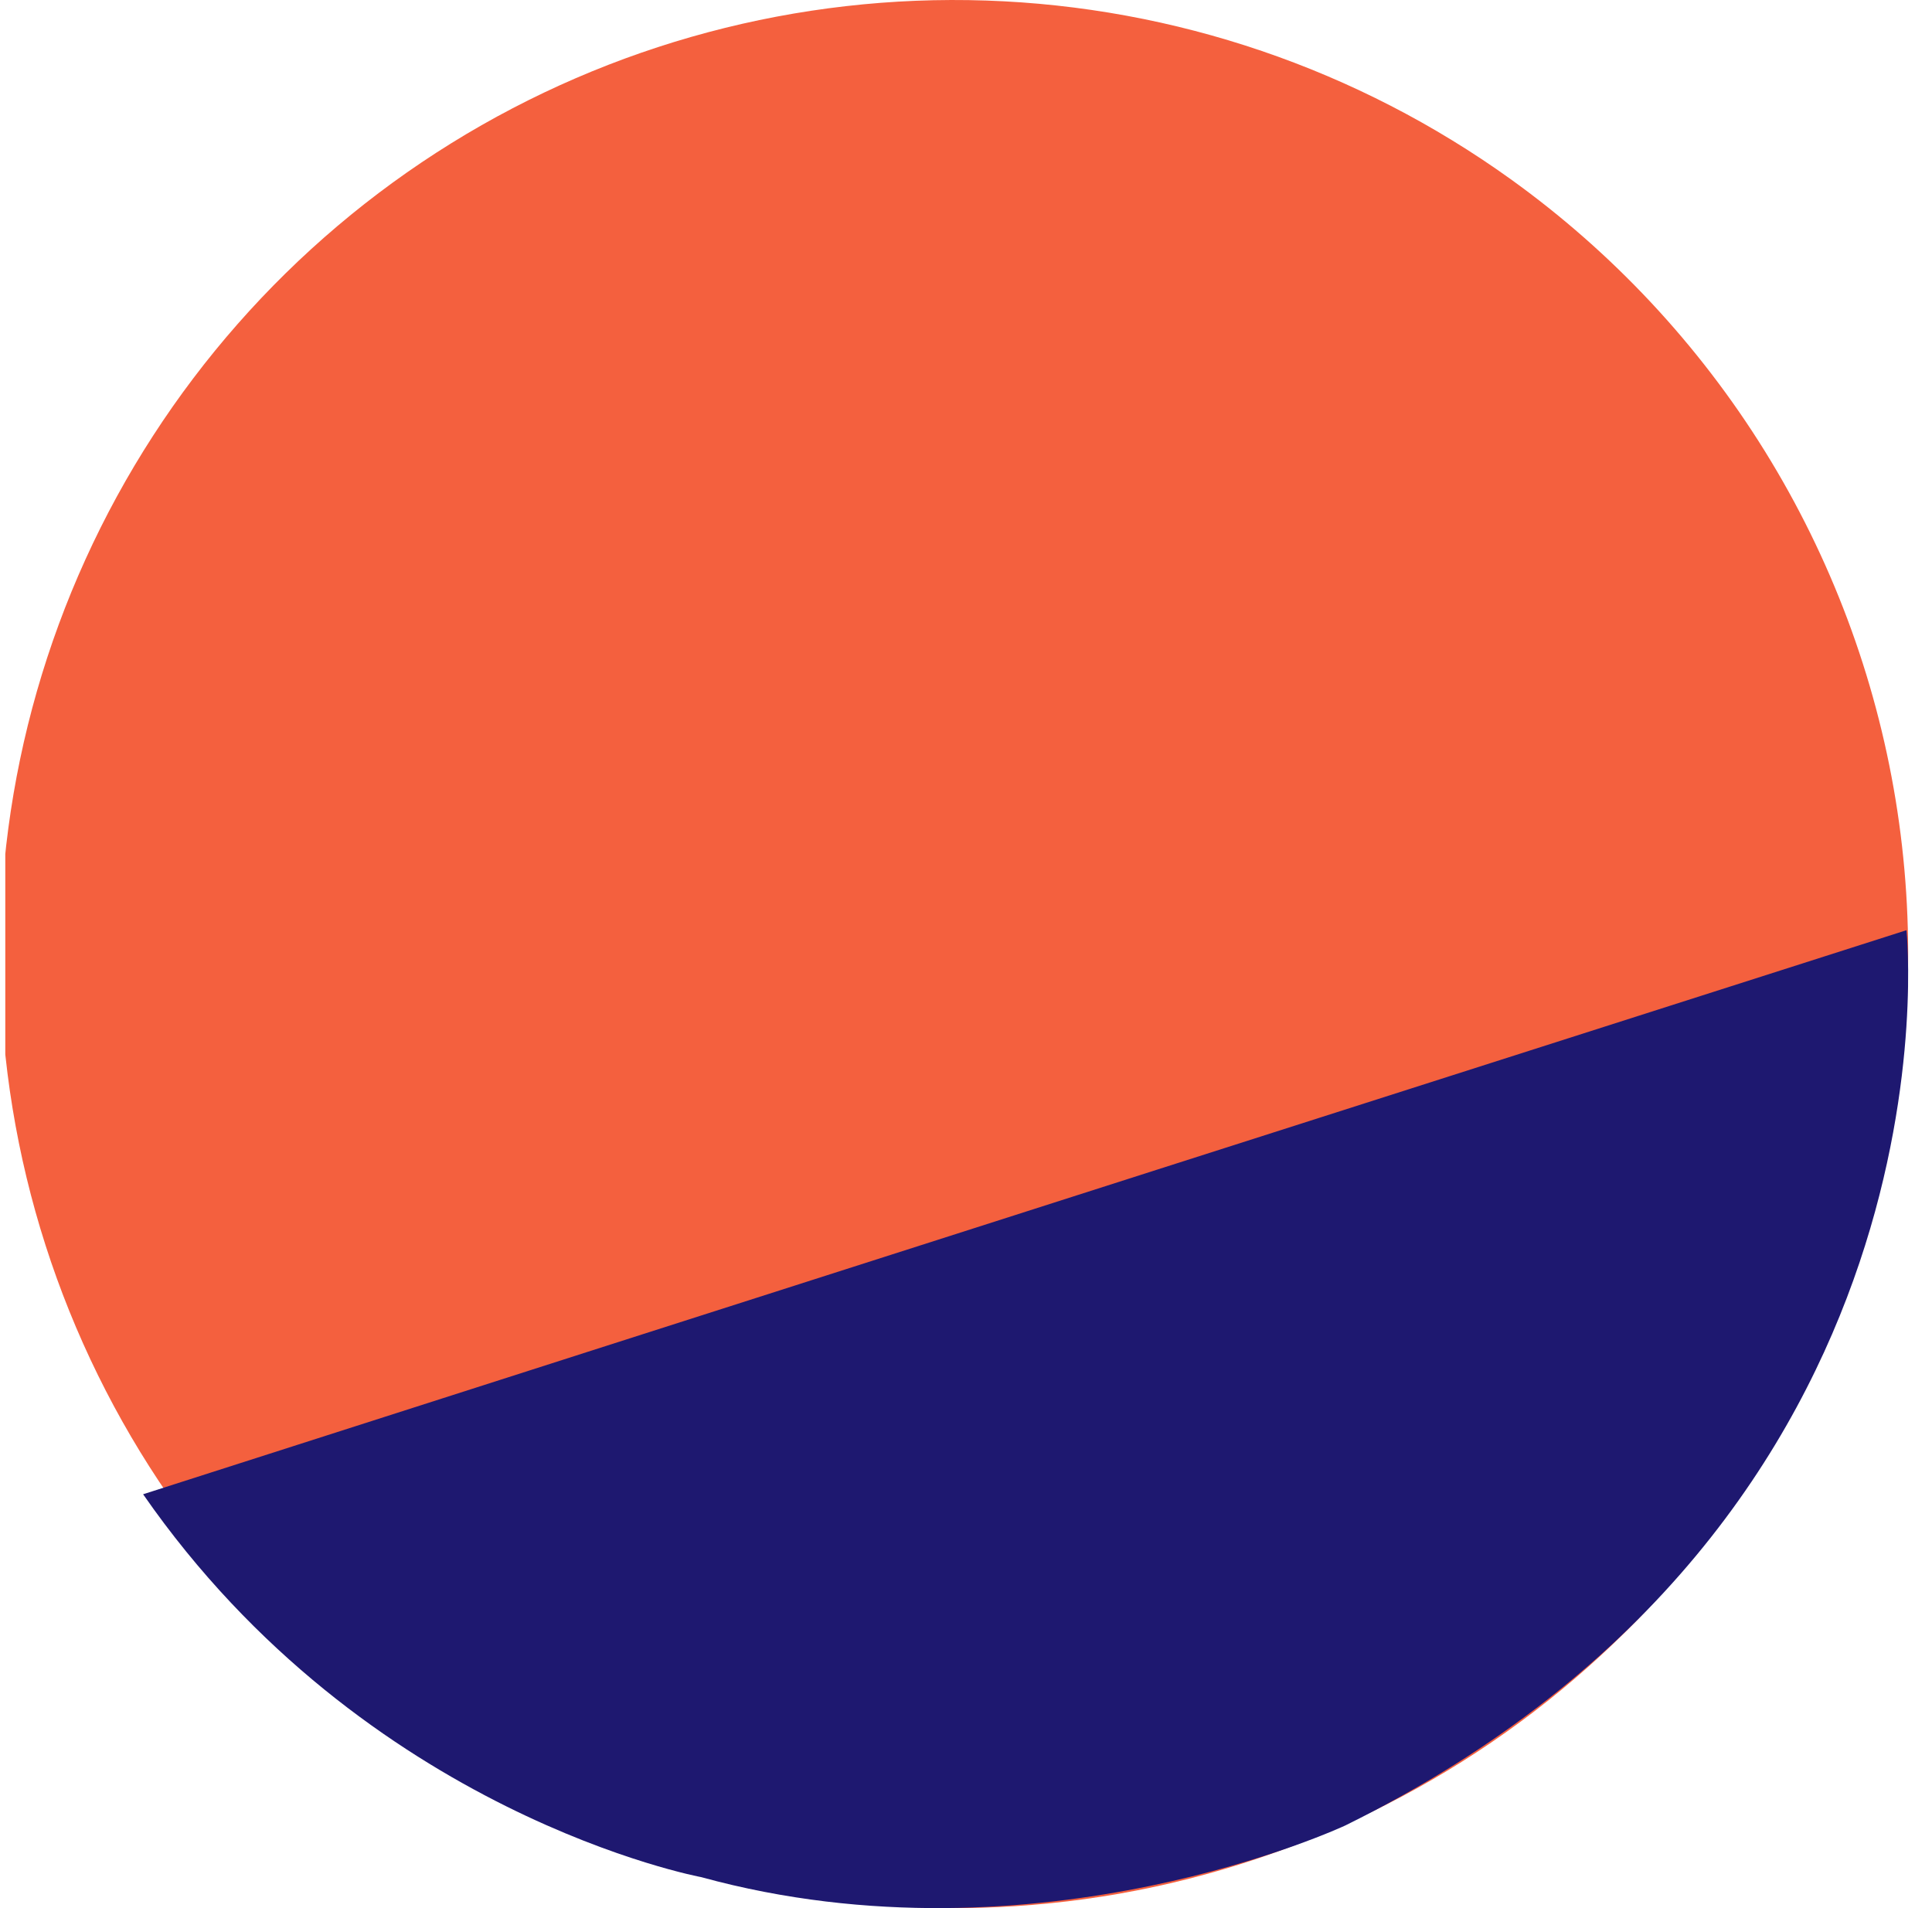 <svg width="81" height="80" viewBox="0 0 81 80" fill="none" xmlns="http://www.w3.org/2000/svg">
<g clip-path="url(#clip0_4114_51)">
<path d="M63.337 7.513C56.912 2.898 49.262 0.291 41.355 0.023C33.449 -0.245 25.64 1.837 18.917 6.007C12.194 10.177 6.858 16.247 3.585 23.449C0.311 30.651 -0.753 38.663 0.527 46.47C1.806 54.277 5.372 61.529 10.774 67.31C16.175 73.09 23.169 77.139 30.871 78.945C38.574 80.75 46.638 80.231 54.046 77.453C61.453 74.675 67.871 69.763 72.486 63.337C75.551 59.071 77.746 54.243 78.944 49.129C80.143 44.015 80.323 38.714 79.474 33.531C78.624 28.347 76.761 23.381 73.993 18.917C71.224 14.453 67.603 10.578 63.337 7.513Z" fill="#F4603E"/>
<path d="M6 62.649C6 62.649 32.762 54.063 79.93 39C79.93 39 82.513 63.668 56.403 76.535C56.403 76.535 43.527 82.579 29.401 78.702C29.401 78.702 15.335 76.101 6 62.649Z" fill="#1E1870"/>
</g>
<defs>
<clipPath id="clip0_4114_51">
<rect width="80" height="80" fill="white" transform="translate(0.222)"/>
</clipPath>
</defs>
</svg>
